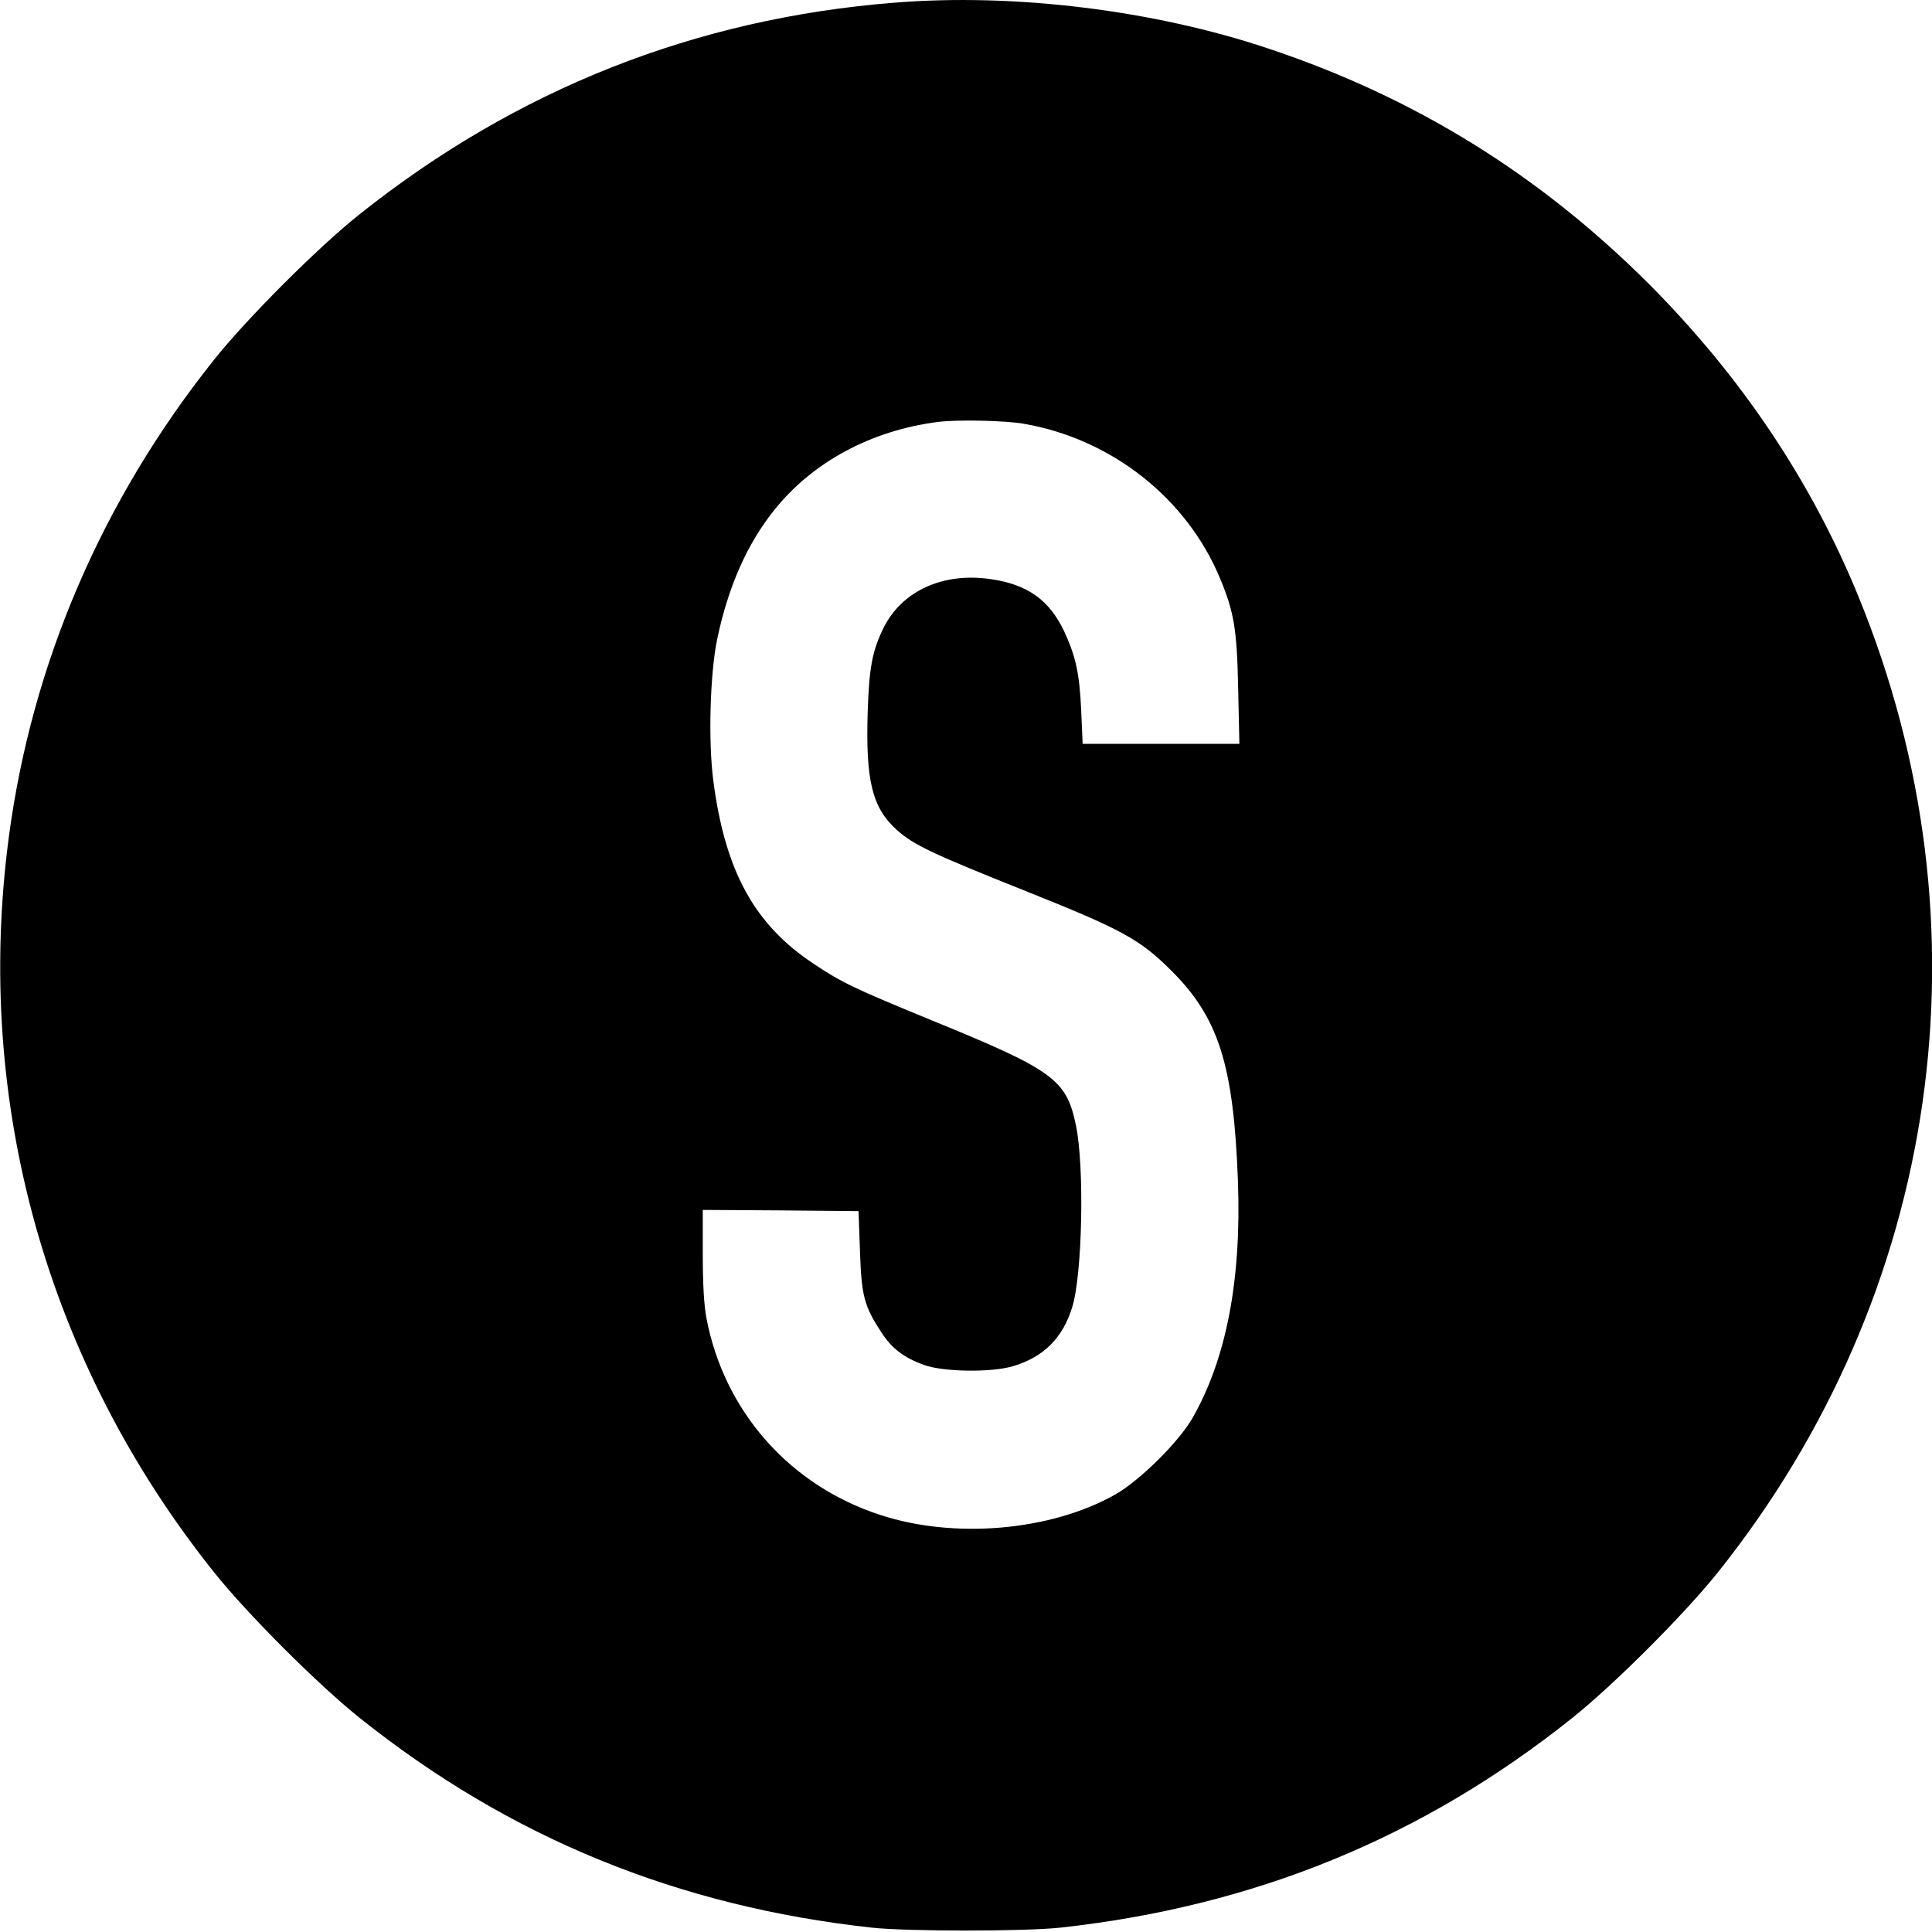 <svg version="1" xmlns="http://www.w3.org/2000/svg" width="1066.667" height="1066.667" viewBox="0 0 800 800"><path d="M370.5 1.1C288 7.6 213.8 37 148.8 88.8c-17.1 13.6-46.4 42.9-60.2 60.2-46.4 58.2-75.5 125.9-85 198-14.4 109.4 15.7 217.2 85 304 13.8 17.3 43.1 46.6 60.4 60.4 62.1 49.6 131.7 78 212 86.8 14.9 1.6 63.1 1.6 78 0 80.3-8.8 149.9-37.2 212-86.8 17.3-13.8 46.6-43.1 60.4-60.4 92.2-115.5 114.1-267.5 58.1-404.1-19.6-47.9-48.7-91.2-86.9-129.5-45.3-45.2-96.8-77.1-157.4-97.3-47.4-15.9-105.2-23-154.7-19zm53.6 174.4c36.2 6.3 67.3 30.8 81.1 64 5.8 14 7 20.9 7.5 45.7l.5 22.8h-64.9l-.6-13.8c-.7-15.3-2.2-22.3-7.1-32.9-6.2-12.9-15.1-19.3-30.4-21.5-19.8-2.9-36.8 4.9-44.4 20.3-4.6 9.5-5.9 16.2-6.5 34.4-.9 28.7 1.8 39.9 12 49.1 7 6.3 14.7 9.9 53.5 25.4 39.3 15.7 47 19.8 59.8 32.5 20 19.7 26.2 39.3 28 87.5 1.5 41.1-4.8 73.8-19 98.5-5.8 9.9-21.8 25.7-31.9 31.4-26.6 15-66.5 18.5-97.2 8.4-37.6-12.2-64.7-43-72-81.6-1-5.3-1.5-14.1-1.5-26.3V501l32.3.2 32.2.3.6 16.5c.6 18.5 1.7 22.8 8.8 33.6 4.3 6.7 9.2 10.5 17.7 13.6 8 2.9 27.9 3.2 36.9.5 12.7-3.8 20.6-11.7 24.5-24.5 4.2-13.5 5.1-58.4 1.5-75.3-3.9-18.9-9.3-22.8-59.2-43.2-32.4-13.3-37.7-15.8-49.2-23.5-24.6-16.2-36.8-38.3-41.7-75.7-2.2-16.4-1.4-44.8 1.6-59 4.6-21.8 12.4-39.3 23.6-53.3 15.9-19.9 40.2-33 67.9-36.5 7.7-1 28-.6 35.6.8z"/></svg>